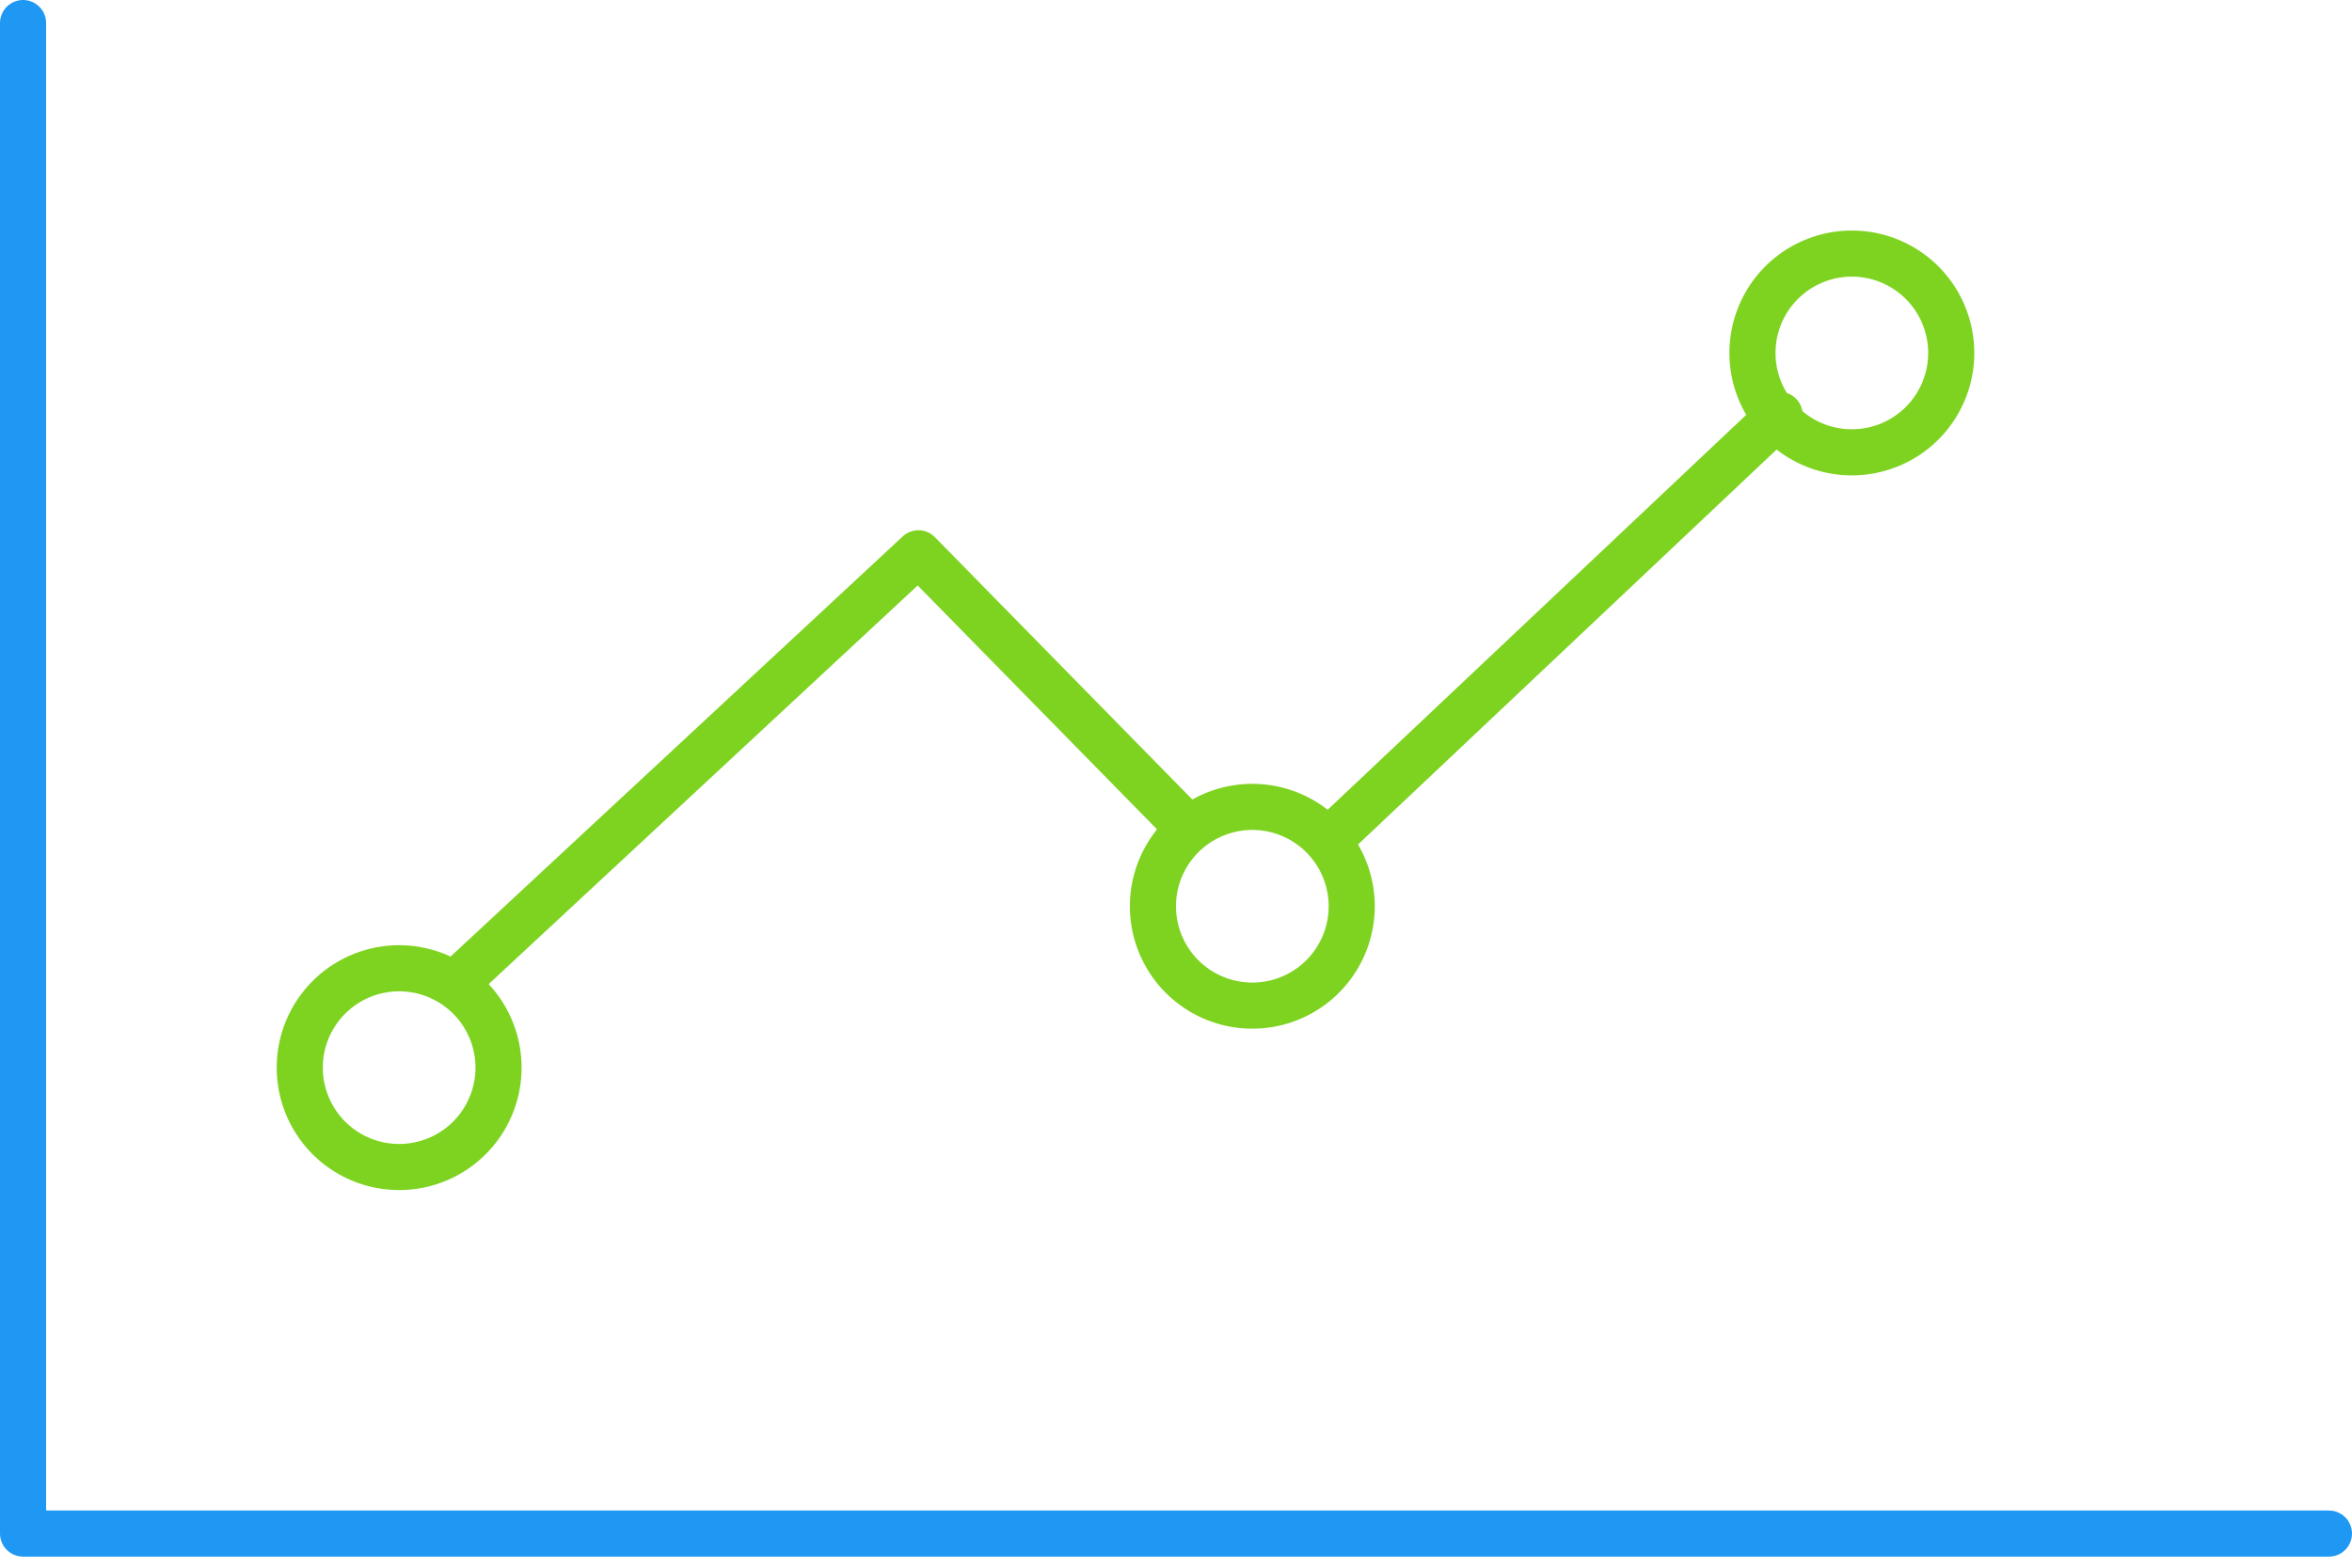 <svg xmlns="http://www.w3.org/2000/svg" width="102" height="68" viewBox="0 0 102 68"><path fill="none" stroke="#1f98f3" stroke-linecap="round" stroke-linejoin="round" stroke-miterlimit="50" stroke-width="2" d="M101 66.52H1V1"/><path fill="none" stroke="#7ed321" stroke-linecap="round" stroke-linejoin="round" stroke-miterlimit="50" stroke-width="2" d="M58 36.1L77.18 18M51.25 35.64L39.83 24 20 42.43M21.62 46.31a4.31 4.31 0 1 1-8.62 0 4.31 4.31 0 0 1 8.62 0zM58.62 39.31a4.31 4.31 0 1 1-8.62 0 4.31 4.31 0 0 1 8.62 0zM84.62 15.31a4.31 4.31 0 1 1-8.62 0 4.31 4.31 0 0 1 8.62 0z"/></svg>